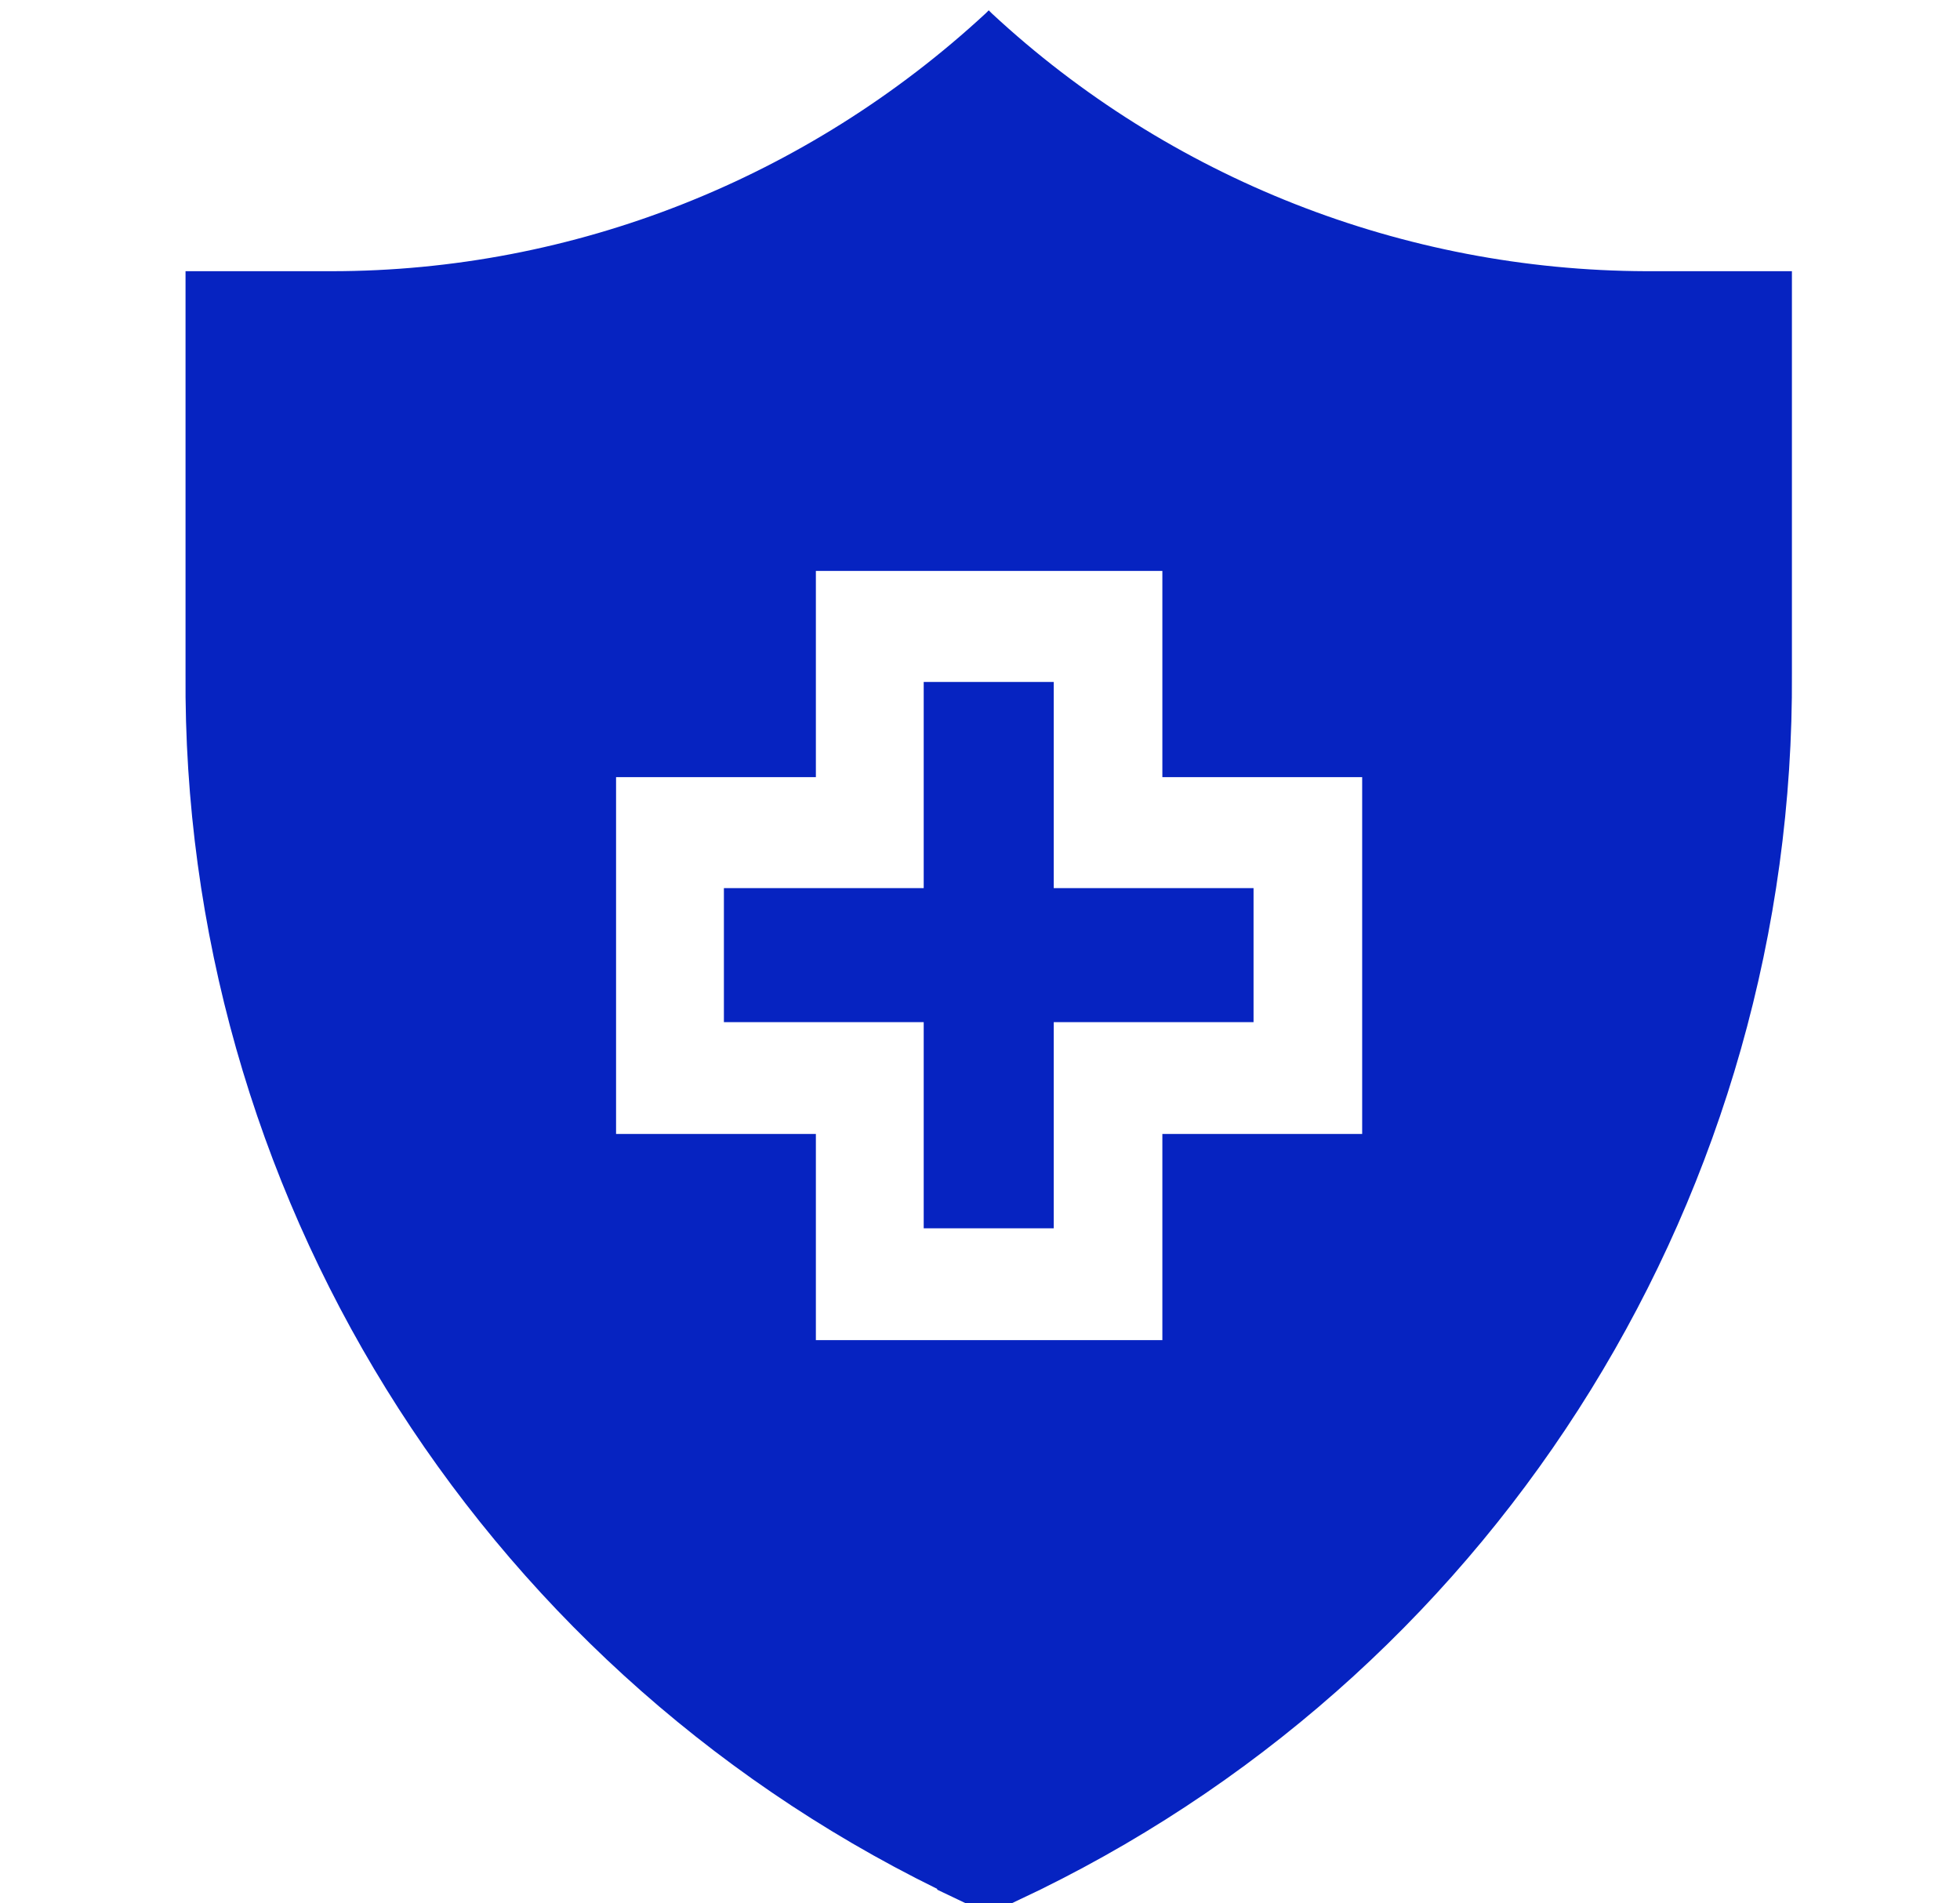 <?xml version="1.0" encoding="UTF-8"?><svg id="Layer_1" xmlns="http://www.w3.org/2000/svg" viewBox="0 0 24.72 24"><path id="Health" d="M11.82,23.82C5.98,20.95,2.29,14.99,2.34,8.49V3.42h1.84c3.06,0,6-1.17,8.25-3.25l.04-.04.04.04c2.24,2.08,5.19,3.24,8.25,3.25h1.84v5.07c.04,6.51-3.64,12.47-9.48,15.34l-.65.31-.65-.31ZM7.77,14.3h2.52v2.6h4.37v-2.6h2.52v-4.5h-2.52v-2.6h-4.37v2.6h-2.52v4.5ZM11.65,15.49v-2.6h-2.52v-1.69h2.52v-2.6h1.64v2.6h2.52v1.69h-2.52v2.6h-1.64Z" style="fill:#0623c1;"/></svg>